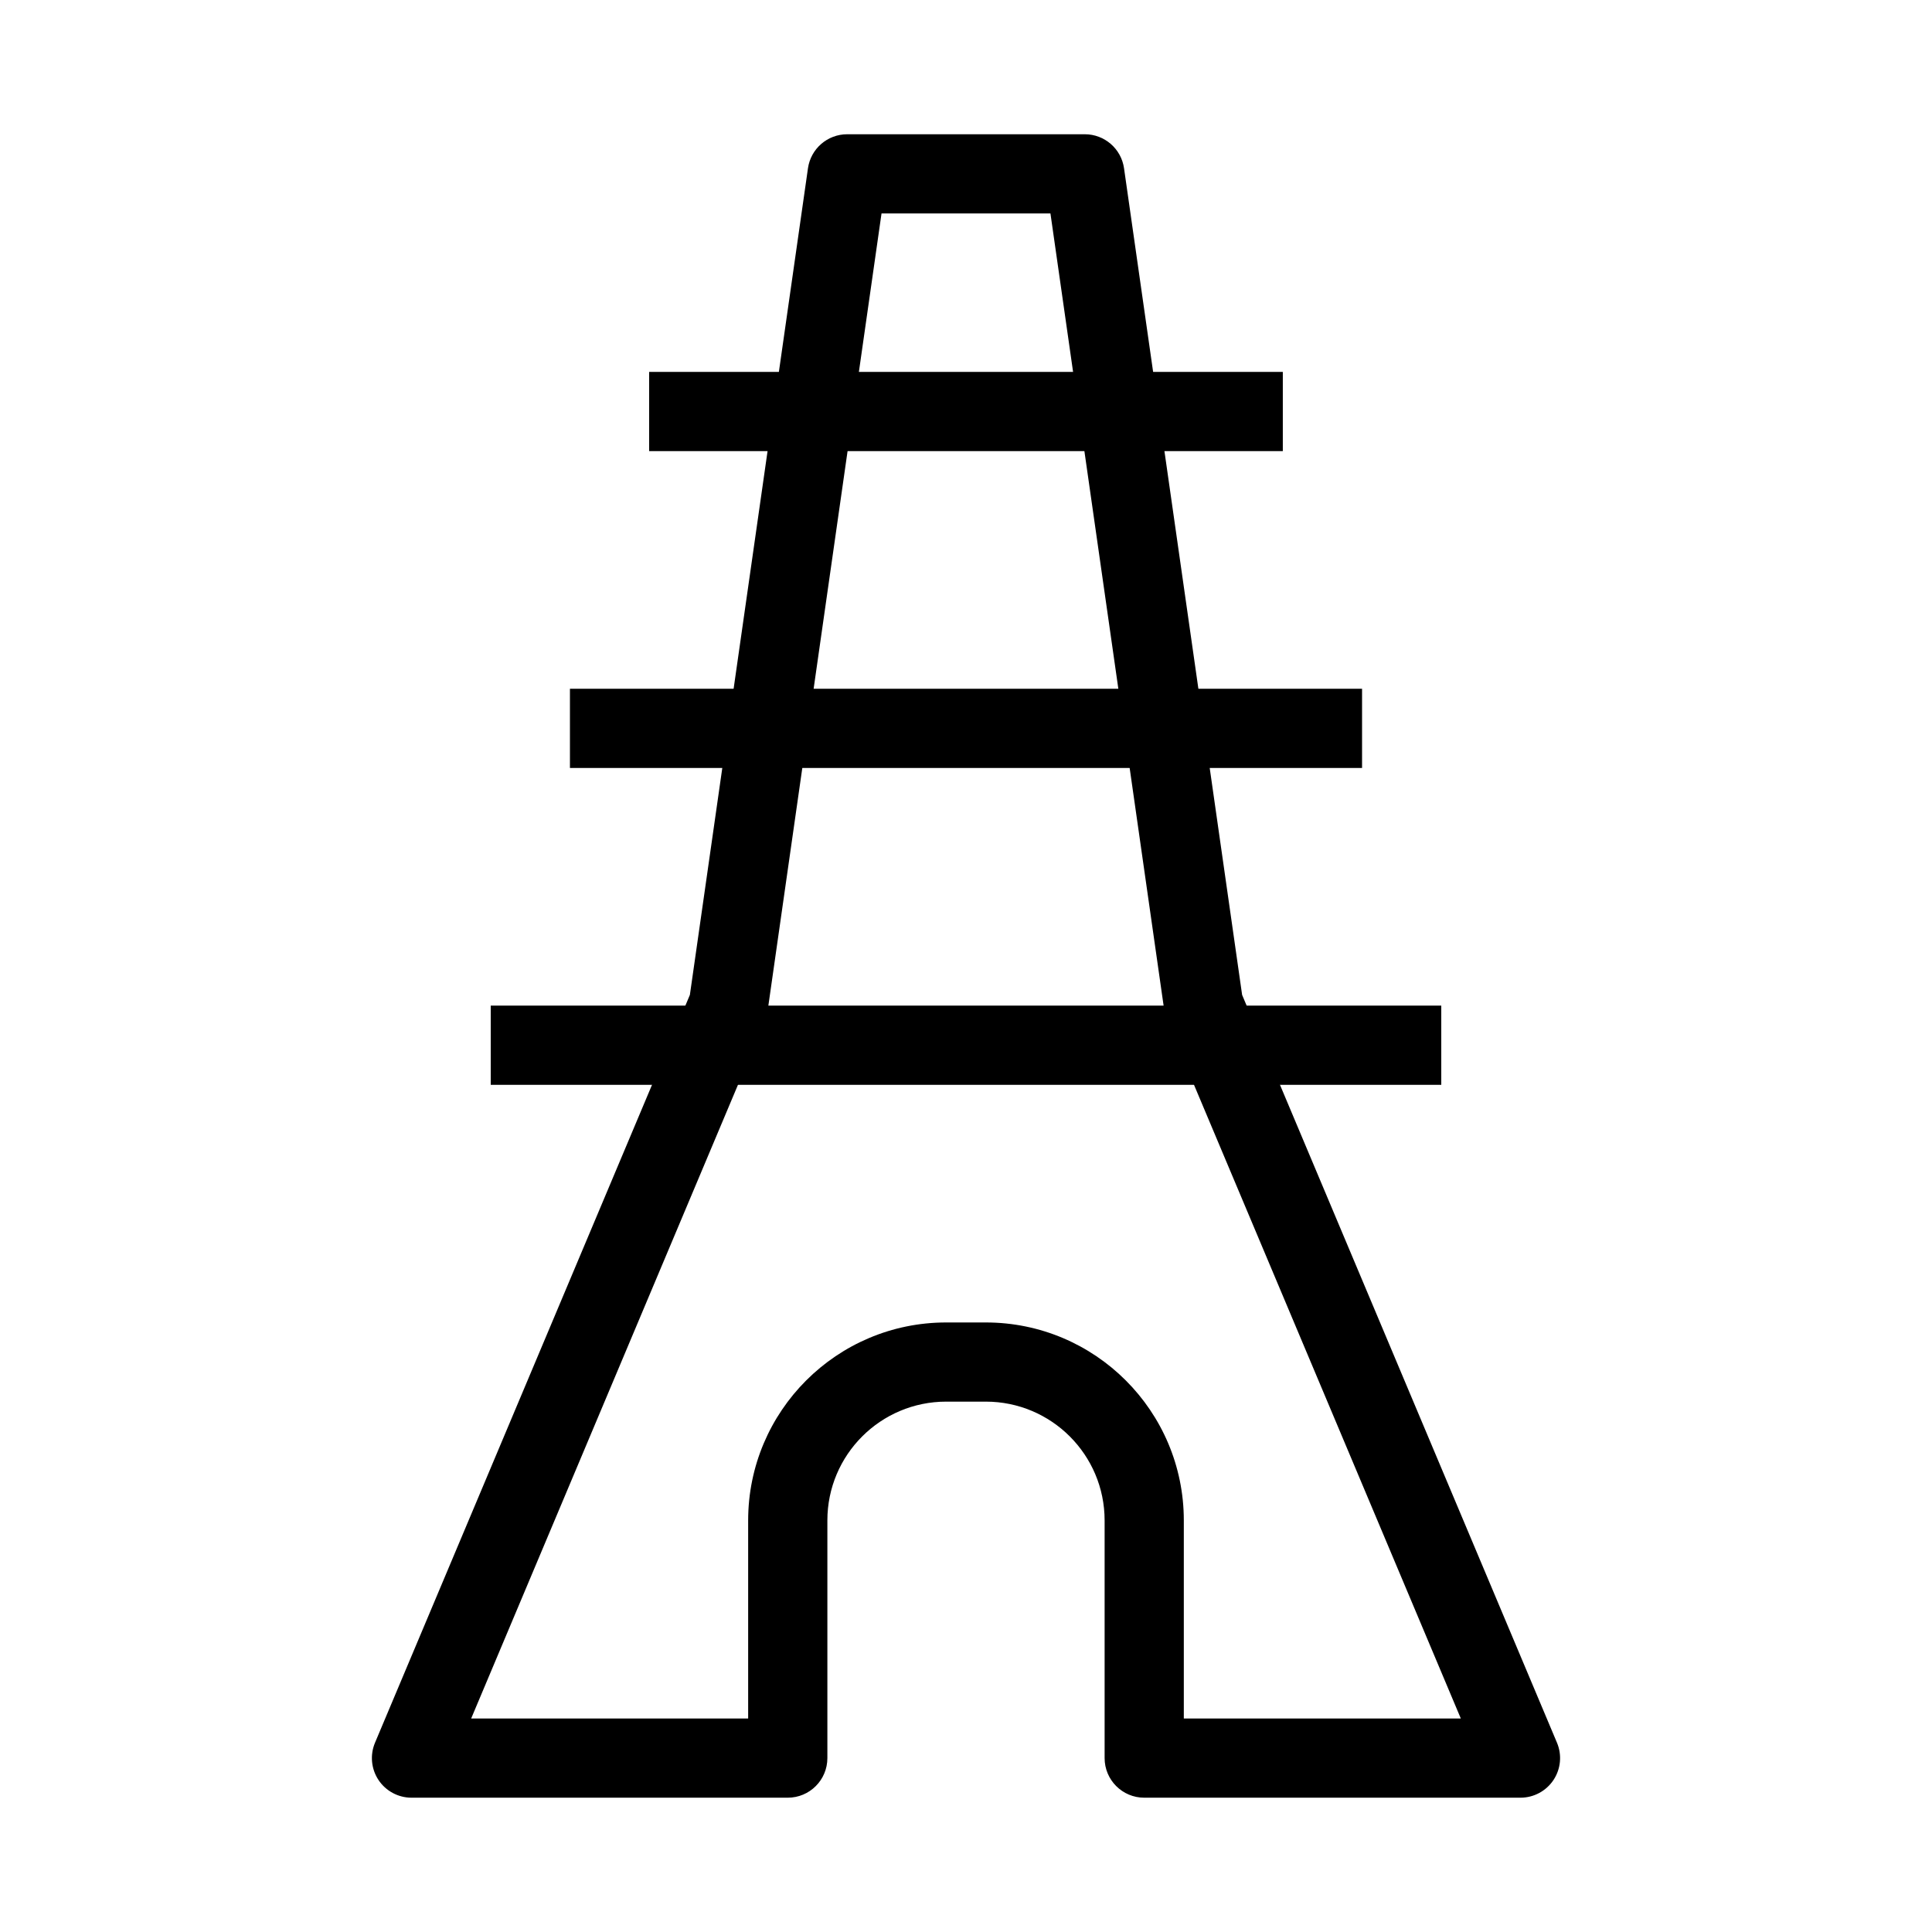 <?xml version="1.0" encoding="UTF-8"?>
<!-- Uploaded to: ICON Repo, www.iconrepo.com, Generator: ICON Repo Mixer Tools -->
<svg fill="#000000" width="800px" height="800px" version="1.1" viewBox="144 144 512 512" xmlns="http://www.w3.org/2000/svg">
 <g fill-rule="evenodd">
  <path d="m358.12 188.59c0.738-5.172 5.168-9.012 10.391-9.012h62.977c5.223 0 9.652 3.84 10.391 9.012l31.297 219.07 83.441 198.18c1.363 3.238 1.016 6.949-0.93 9.879-1.945 2.926-5.227 4.688-8.746 4.688h-99.711c-5.797 0-10.496-4.699-10.496-10.496v-62.977c0-17.387-14.098-31.488-31.488-31.488h-10.496c-17.391 0-31.488 14.102-31.488 31.488v62.977c0 5.797-4.699 10.496-10.496 10.496h-99.711c-3.516 0-6.801-1.762-8.746-4.688-1.945-2.93-2.293-6.641-0.93-9.879l83.445-198.18zm19.492 11.98-30.199 211.41c-0.129 0.887-0.371 1.758-0.719 2.586l-77.832 184.86h73.406v-52.48c0-28.98 23.496-52.48 52.48-52.48h10.496c28.984 0 52.48 23.5 52.48 52.48v52.48h73.41l-77.836-184.86c-0.348-0.828-0.59-1.699-0.719-2.586l-30.199-211.41z"/>
  <path d="m525.95 431.49h-251.9v-20.992h251.9z"/>
  <path d="m504.96 347.52h-209.92v-20.992h209.92z"/>
  <path d="m483.96 263.55h-167.93v-20.992h167.93z"/>
 </g>
</svg>